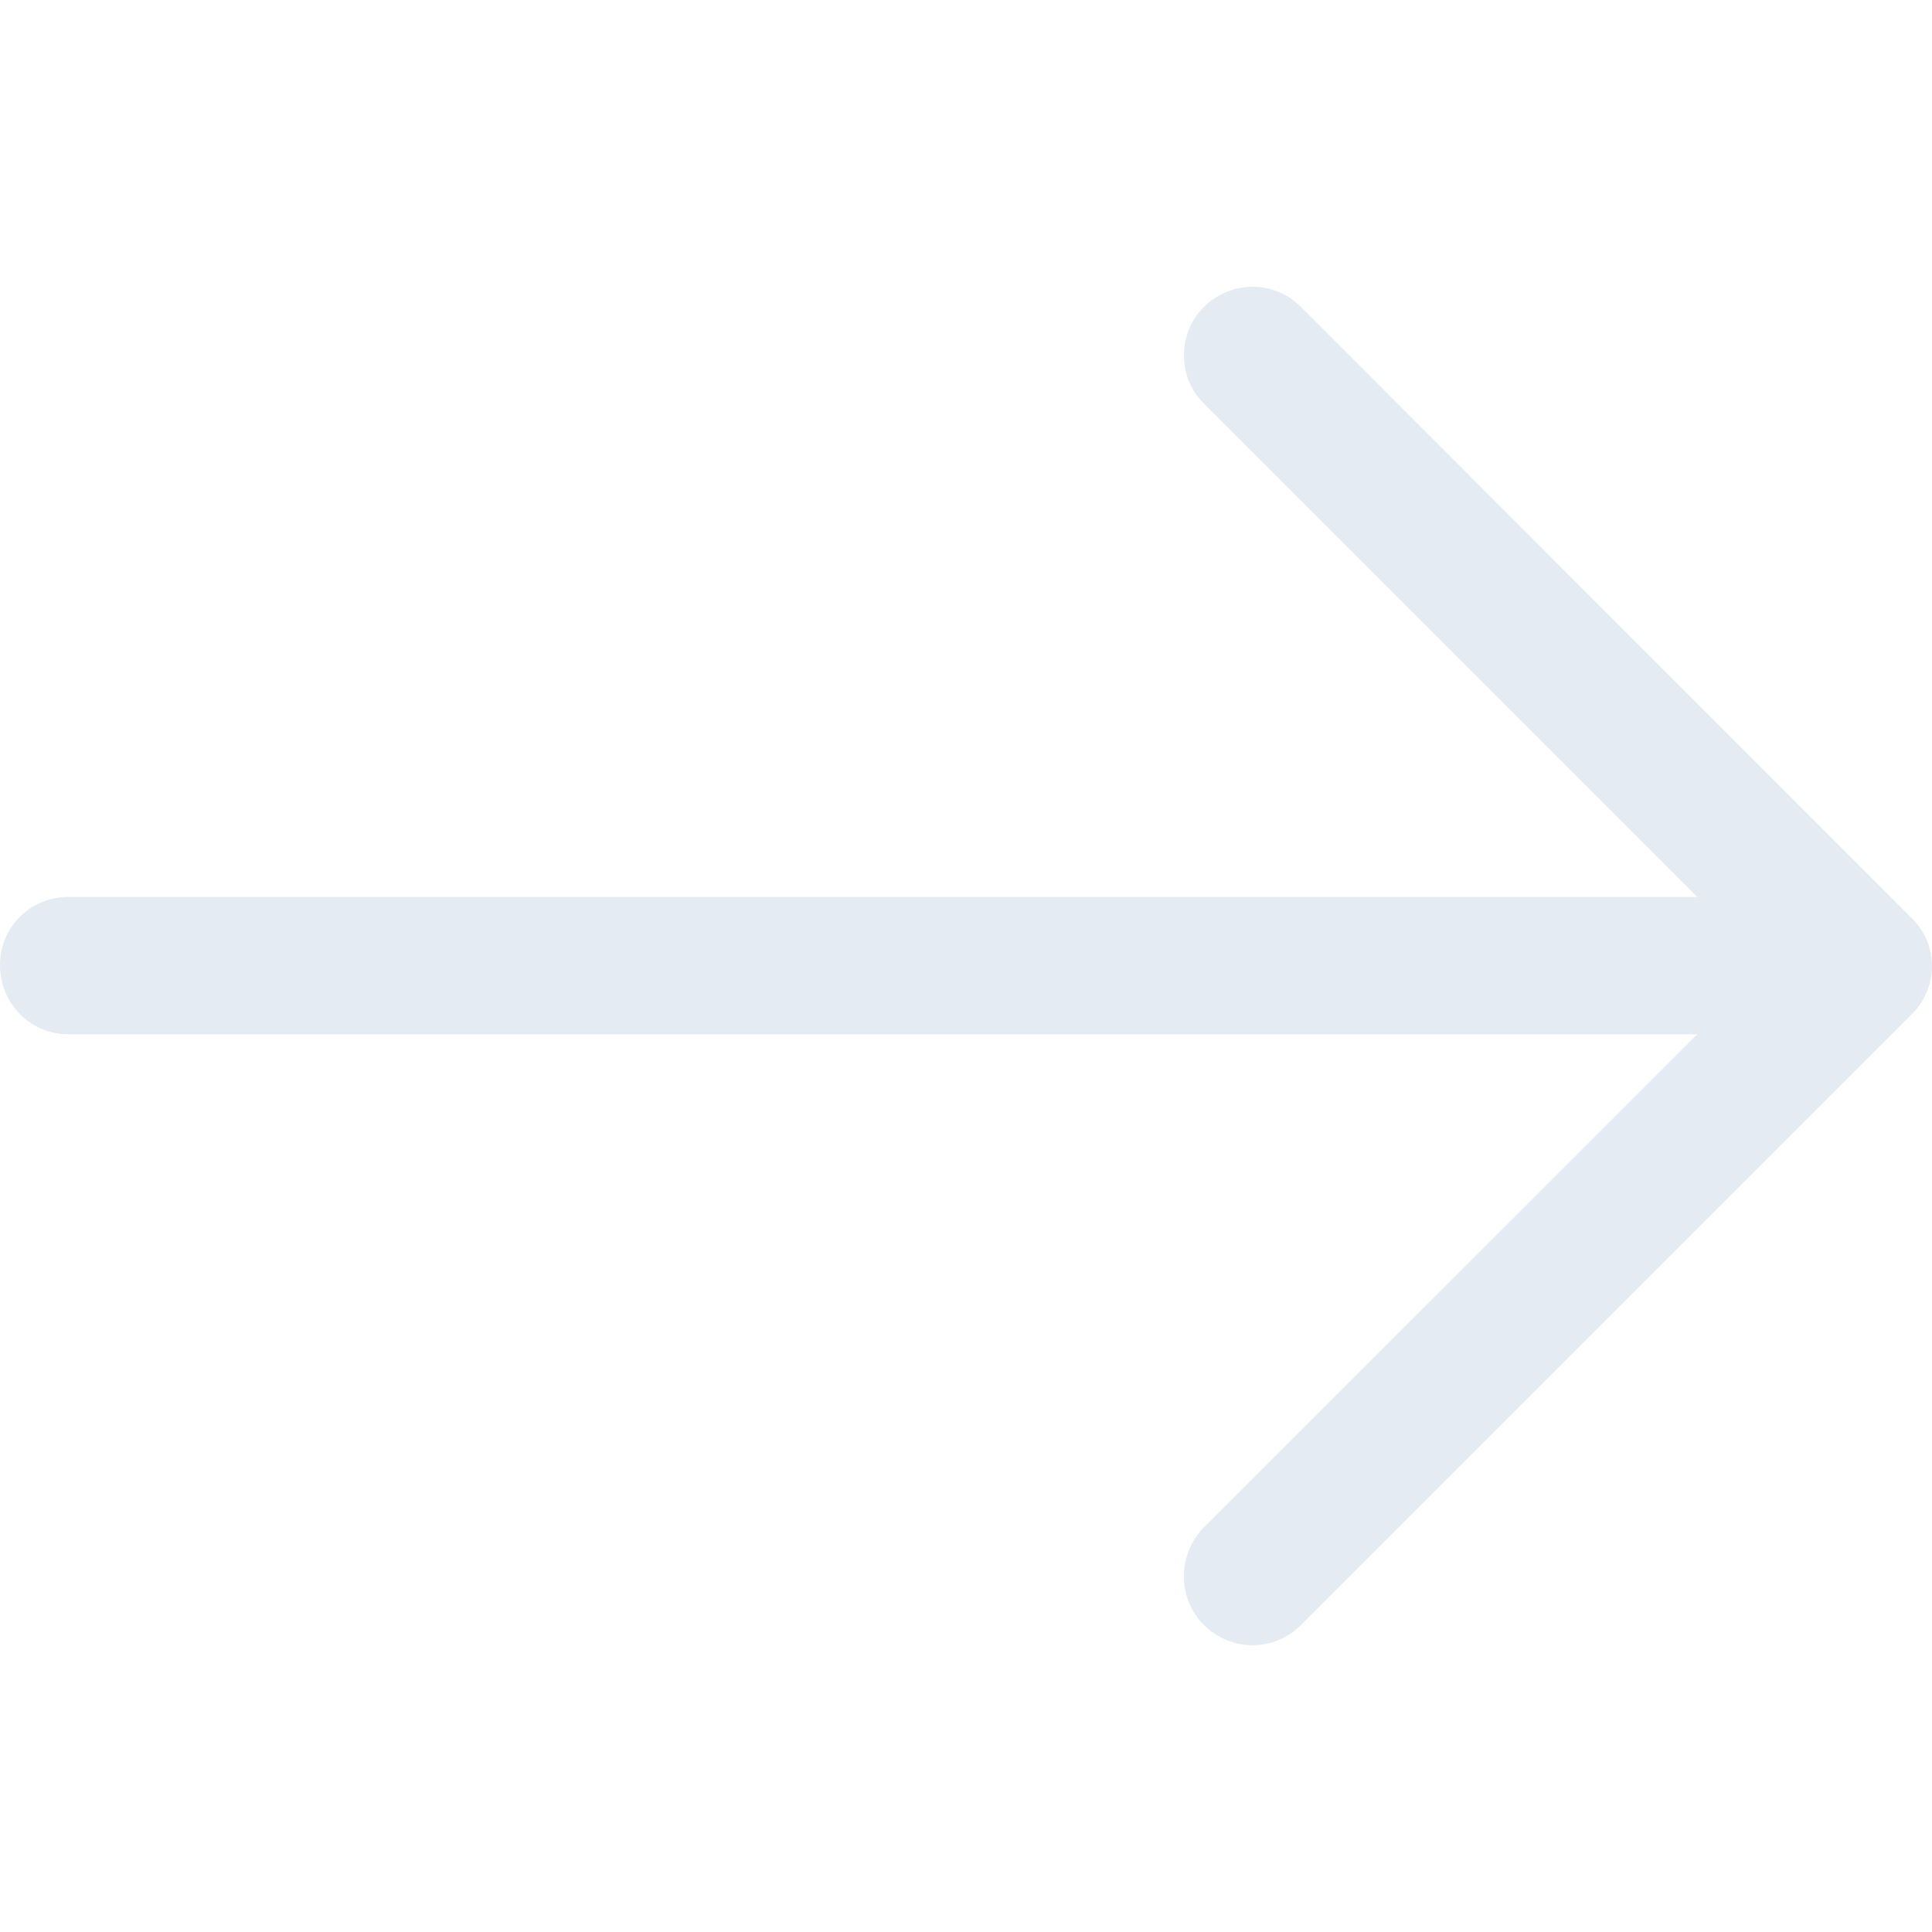 <?xml version="1.0" encoding="utf-8"?>
<!-- Generator: Adobe Illustrator 19.0.0, SVG Export Plug-In . SVG Version: 6.00 Build 0)  -->
<svg version="1.1" id="Capa_1" xmlns="http://www.w3.org/2000/svg" xmlns:xlink="http://www.w3.org/1999/xlink" x="0px" y="0px"
	 viewBox="-49 141 512 512" style="enable-background:new -49 141 512 512;" xml:space="preserve">
<style type="text/css">
	.st0{fill:#E5EBF2;}
</style>
<path class="st0" d="M295.8,222.4c-7-7.2-18.6-7.2-25.8,0c-7,7-7,18.6,0,25.5l130.8,130.8H-30.9c-10.1,0-18.1,8-18.1,18.1
	c0,10.1,8,18.3,18.1,18.3h431.7L270,545.8c-7,7.2-7,18.8,0,25.8c7.2,7.2,18.8,7.2,25.8,0l161.8-161.8c7.2-7,7.2-18.6,0-25.5
	L295.8,222.4z"/>
</svg>
